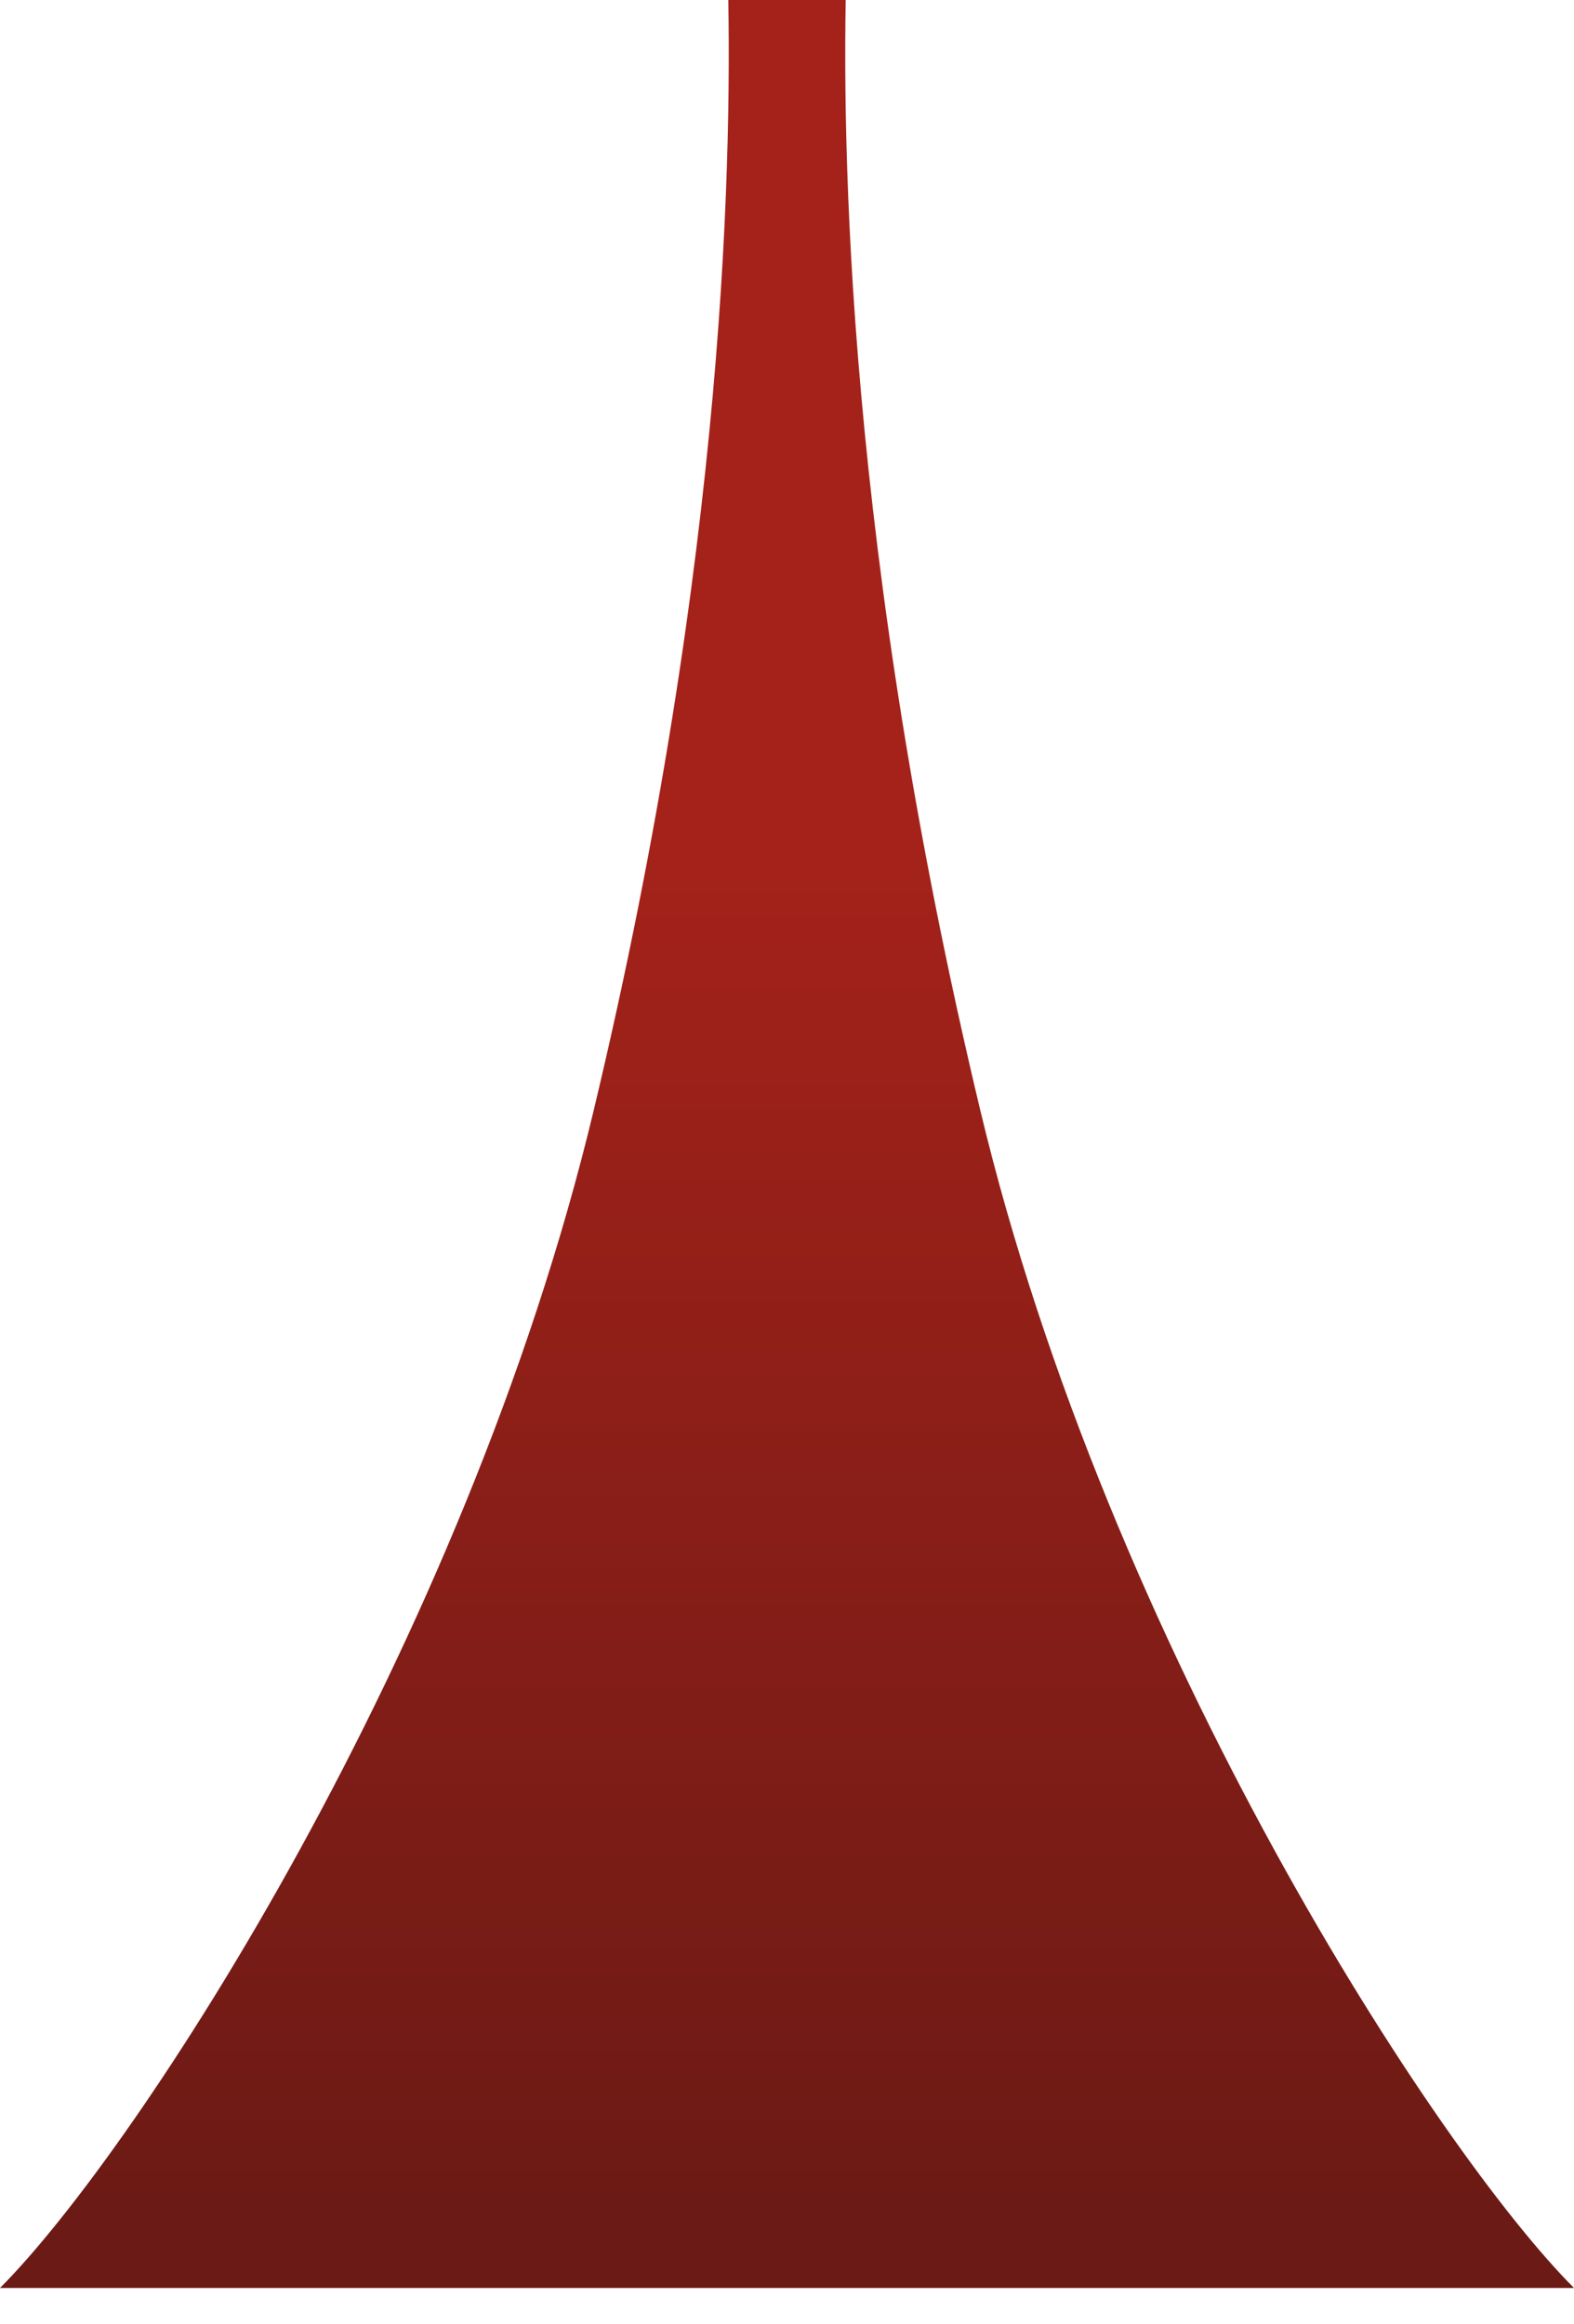 <svg xmlns="http://www.w3.org/2000/svg" xmlns:xlink="http://www.w3.org/1999/xlink" width="955.527" height="1410.491" viewBox="0 0 955.527 1410.491">
  <defs>
    <linearGradient id="linear-gradient" x1="0.5" y1="0.372" x2="0.5" y2="0.971" gradientUnits="objectBoundingBox">
      <stop offset="0" stop-color="#a5221a"/>
      <stop offset="1" stop-color="#6c1a15"/>
    </linearGradient>
    <clipPath id="clip-path">
      <rect id="Rectangle_875" data-name="Rectangle 875" width="955.527" height="1410.491" transform="translate(0 22)" fill="#a5221a"/>
    </clipPath>
    <clipPath id="clip-path-2">
      <rect id="Rectangle_874" data-name="Rectangle 874" width="955.527" height="1410.49" fill="url(#linear-gradient)"/>
    </clipPath>
  </defs>
  <g id="Group_2618" data-name="Group 2618" transform="translate(0 -22)" clip-path="url(#clip-path)">
    <g id="Group_2617" data-name="Group 2617" transform="translate(0 0.001)">
      <g id="Group_2616" data-name="Group 2616" clip-path="url(#clip-path-2)">
        <path id="Path_5193" data-name="Path 5193" d="M595.026,695.488C513.918,356.306,510.644,110,513.918,0h-72.31c3.274,110,0,356.3-81.108,695.485-78.169,326.9-277.6,632.1-360.5,715.006H955.527c-82.9-82.9-282.331-388.11-360.5-715.006" transform="translate(0 -0.003)" fill="url(#linear-gradient)"/>
      </g>
    </g>
  </g>
</svg>
